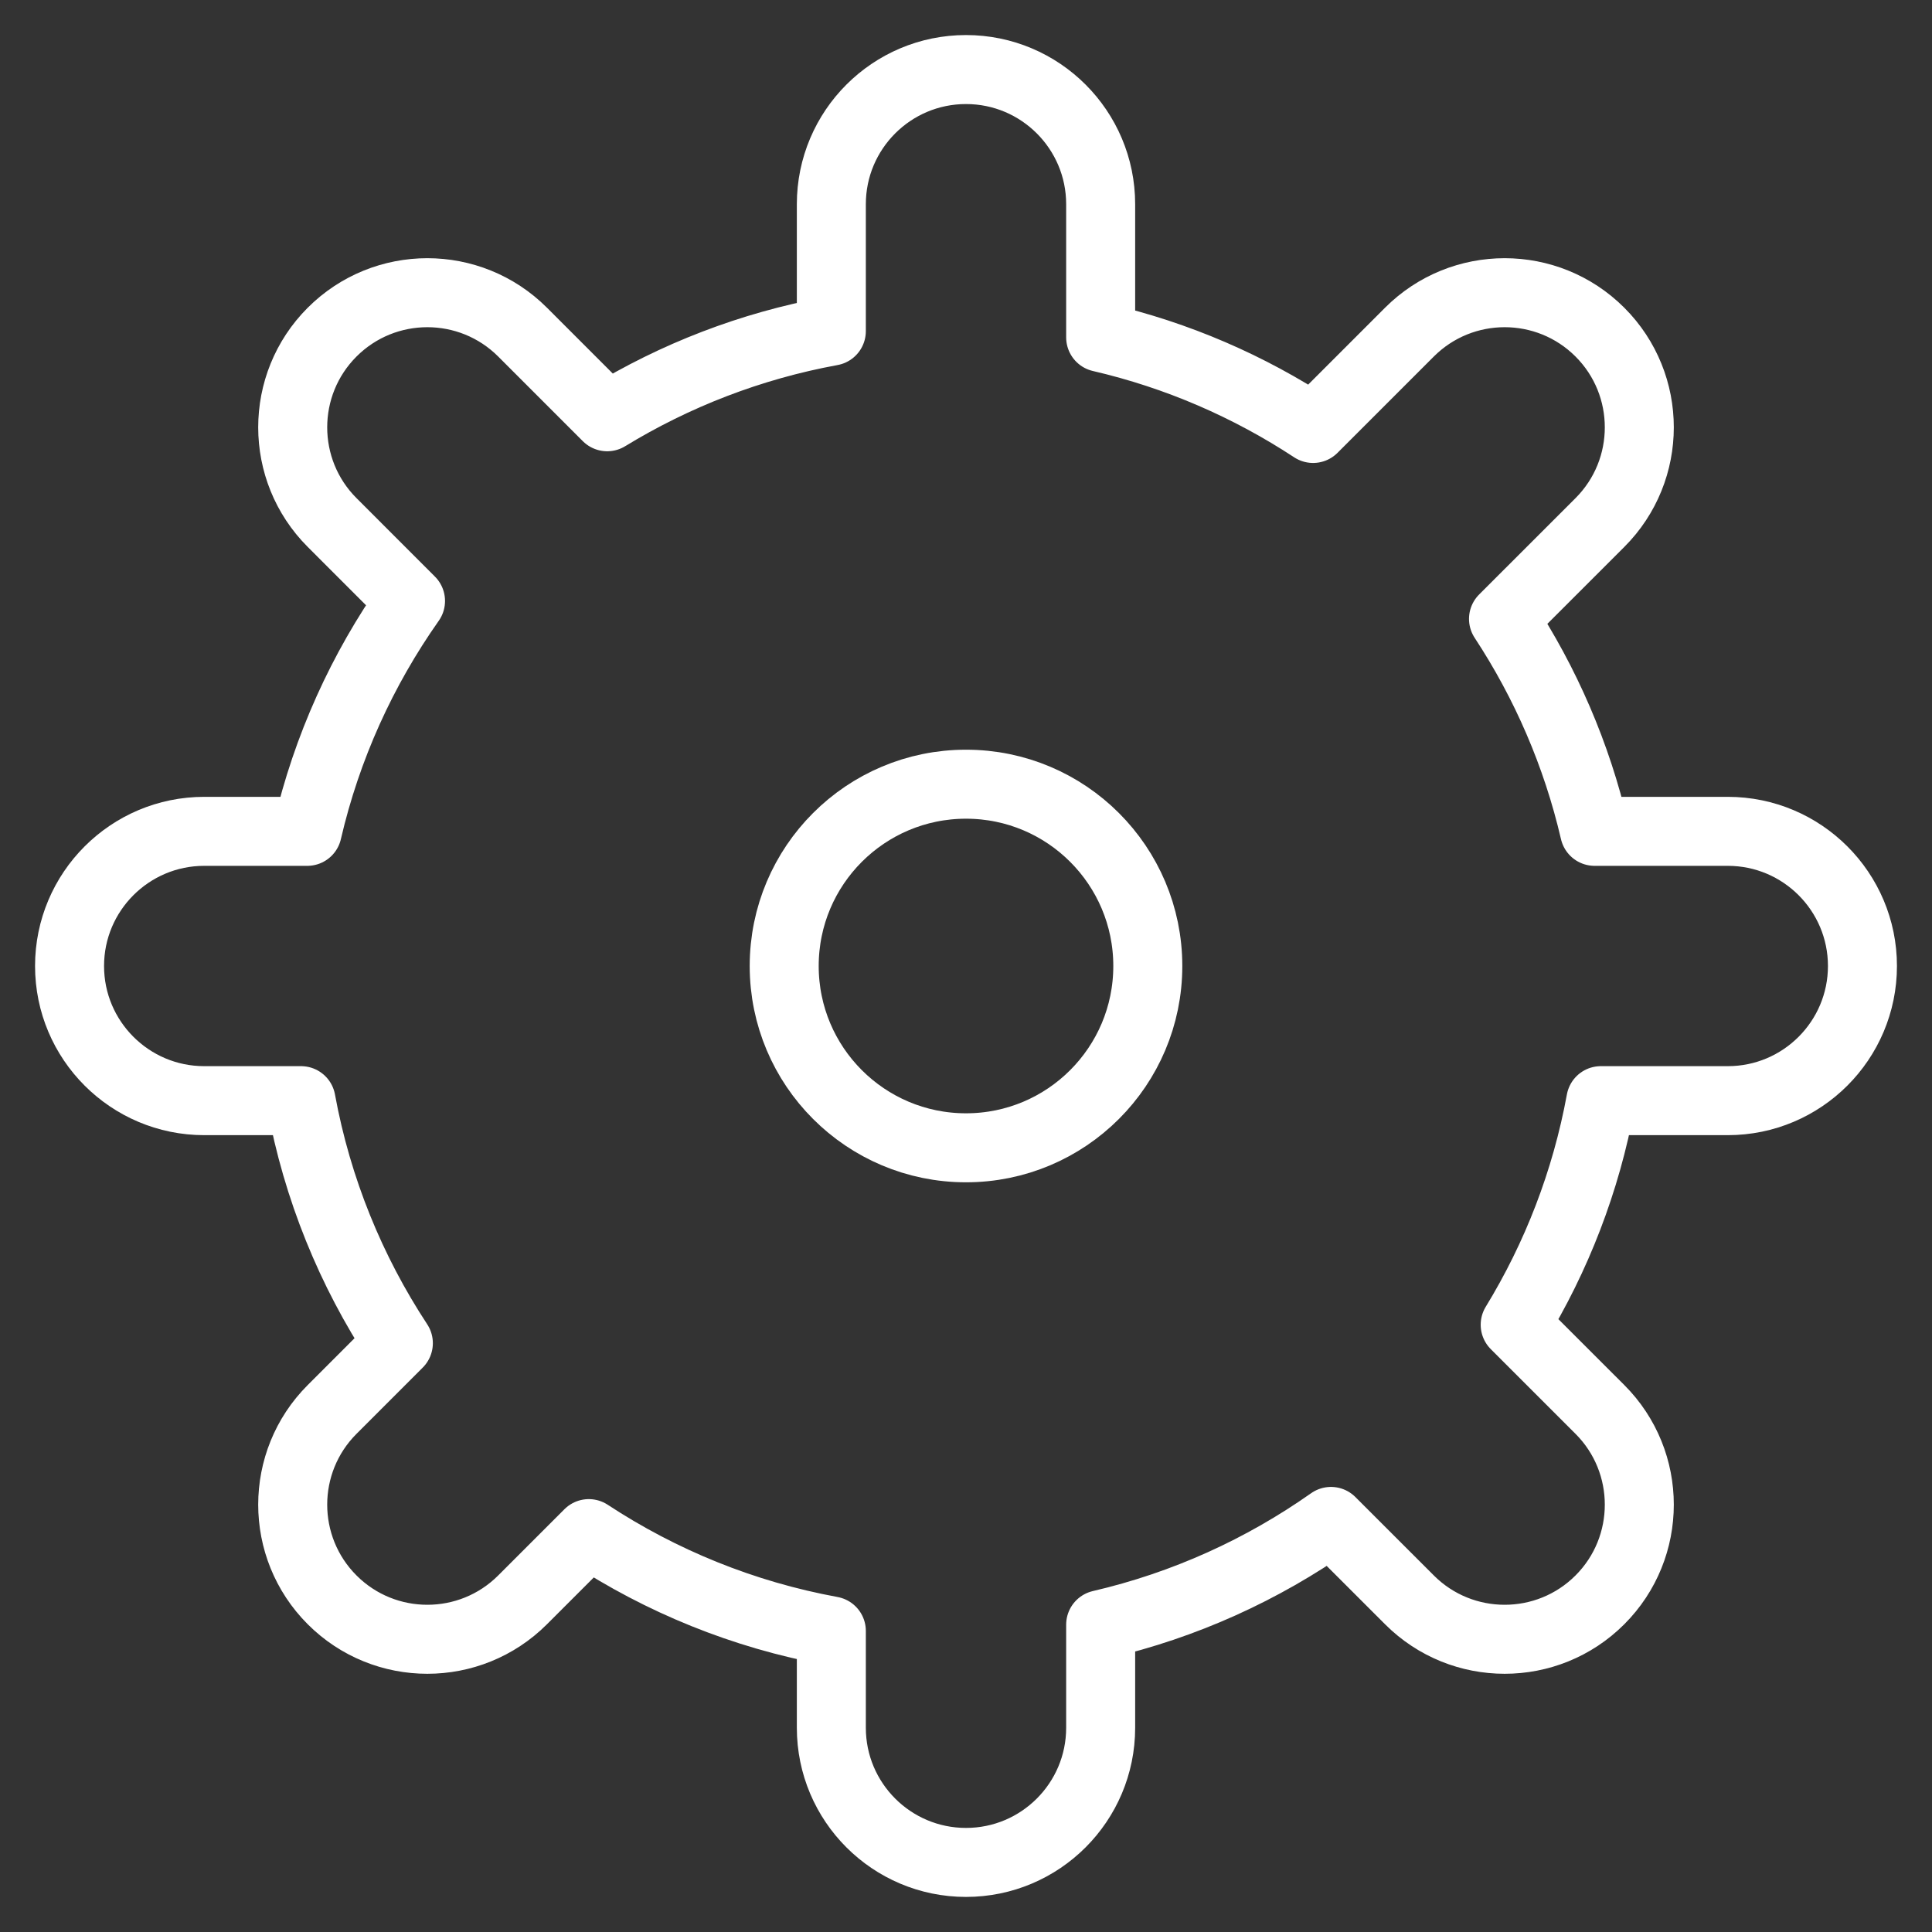 <?xml version="1.0" encoding="UTF-8" standalone="no"?>
<!DOCTYPE svg PUBLIC "-//W3C//DTD SVG 1.1//EN" "http://www.w3.org/Graphics/SVG/1.1/DTD/svg11.dtd">
<svg width="100%" height="100%" viewBox="0 0 70 70" version="1.1" xmlns="http://www.w3.org/2000/svg" xmlns:xlink="http://www.w3.org/1999/xlink" xml:space="preserve" xmlns:serif="http://www.serif.com/" style="fill-rule:evenodd;clip-rule:evenodd;stroke-linecap:round;stroke-linejoin:round;stroke-miterlimit:1.5;">
    <rect x="0" y="0" width="70" height="70" fill="#333333" stroke="none"/>
    <g transform="matrix(1,0,0,1,-369.931,-113.241)">
        <path d="M381.064,143.362C381.77,140.317 383.059,137.493 384.805,135.015L381.965,132.174C380.06,130.27 380.06,127.178 381.965,125.274C383.869,123.37 386.96,123.37 388.865,125.274L391.931,128.341C394.384,126.843 397.126,125.774 400.052,125.238L400.052,120.64C400.052,117.947 402.238,115.761 404.931,115.761C407.624,115.761 409.81,117.947 409.81,120.64L409.81,125.465C412.592,126.11 415.189,127.242 417.507,128.765L420.998,125.274C422.902,123.37 425.994,123.37 427.898,125.274C429.802,127.178 429.802,130.27 427.898,132.174L424.406,135.665C425.929,137.983 427.06,140.58 427.706,143.362L432.532,143.362C435.225,143.362 437.411,145.548 437.411,148.241C437.411,150.934 435.225,153.12 432.532,153.12L427.932,153.12C427.395,156.046 426.327,158.787 424.829,161.239L427.898,164.307C429.802,166.211 429.802,169.303 427.898,171.207C425.994,173.111 422.902,173.111 420.998,171.207L418.155,168.365C415.677,170.111 412.854,171.4 409.81,172.106L409.81,175.841C409.81,178.534 407.624,180.72 404.931,180.72C402.238,180.72 400.052,178.534 400.052,175.841L400.052,172.333C396.857,171.747 393.883,170.527 391.265,168.807L388.865,171.207C386.96,173.111 383.869,173.111 381.965,171.207C380.06,169.303 380.06,166.211 381.965,164.307L384.364,161.907C382.644,159.289 381.423,156.315 380.838,153.12L377.331,153.12C374.638,153.12 372.451,150.934 372.451,148.241C372.451,145.548 374.638,143.362 377.331,143.362L381.064,143.362Z" style="fill:none;stroke:white;stroke-width:2.5px;"/>
    </g>
    <g transform="matrix(1,0,0,1,-369.294,-113.922)">
        <circle cx="404.294" cy="148.922" r="6.587" style="fill:none;stroke:white;stroke-width:2.5px;"/>
    </g>
</svg>
